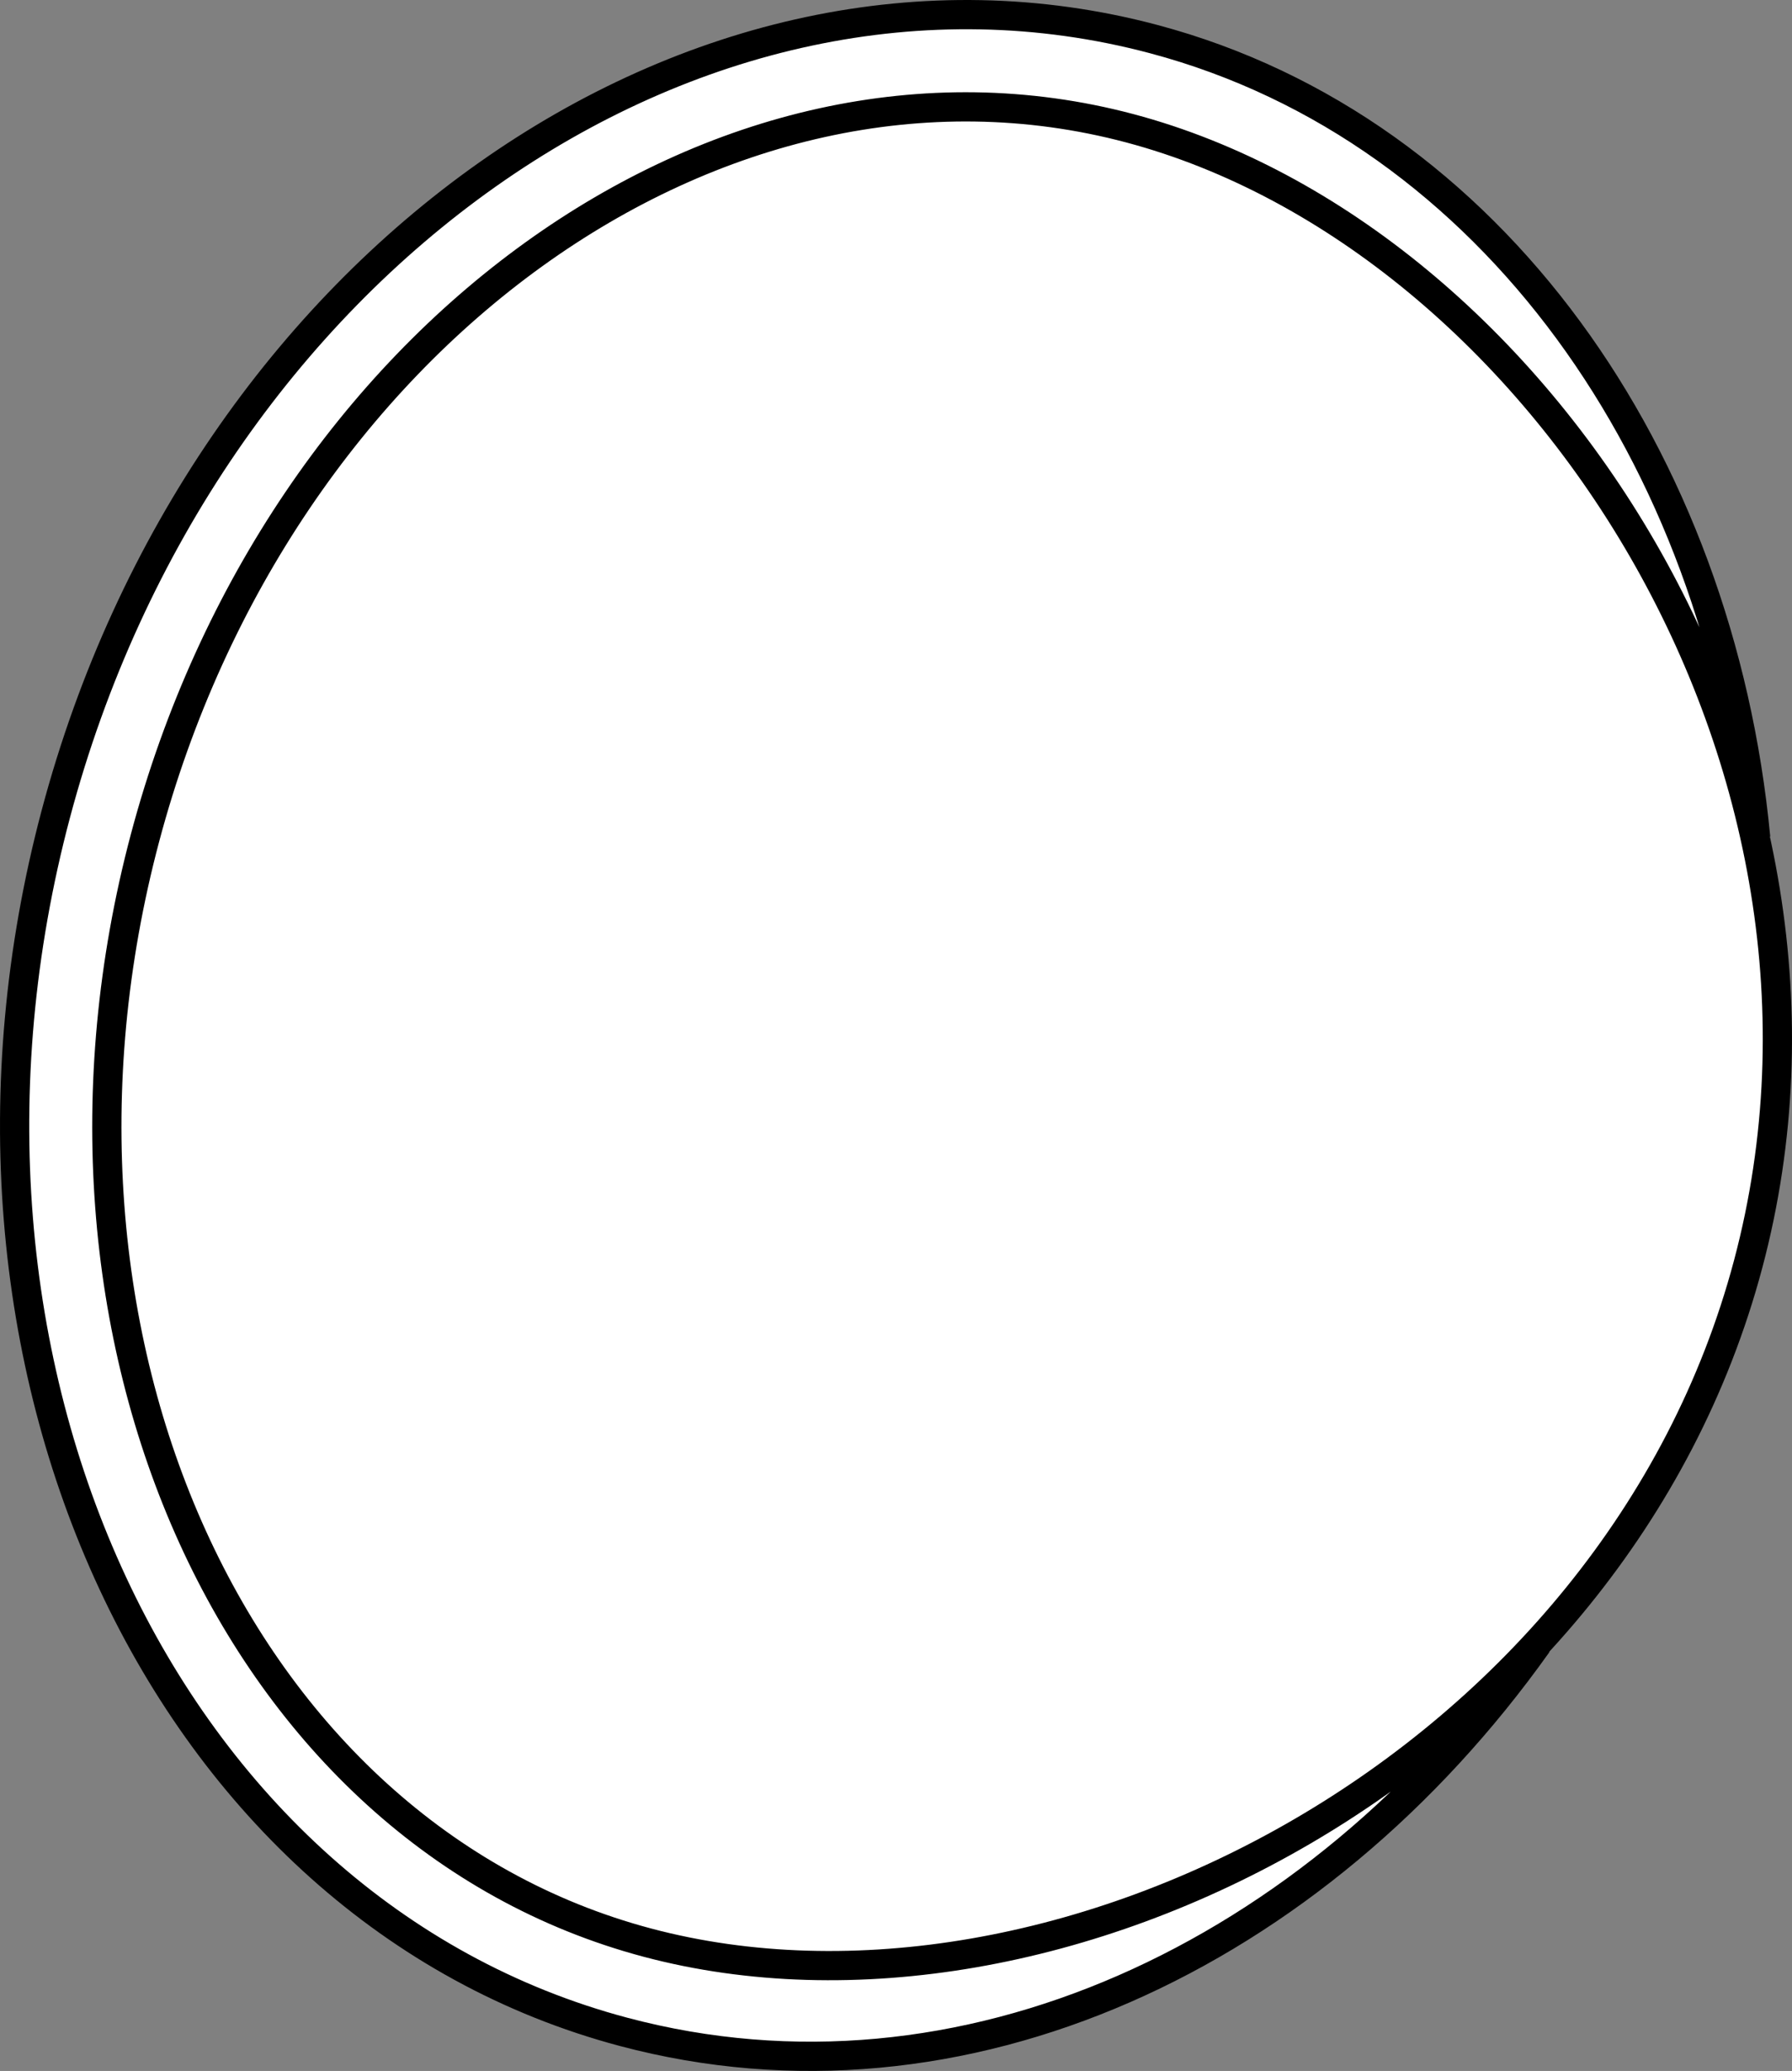 <?xml version="1.0" encoding="iso-8859-1"?>
<!-- Generator: Adobe Illustrator 28.1.0, SVG Export Plug-In . SVG Version: 6.00 Build 0)  -->
<svg version="1.1" id="image" xmlns="http://www.w3.org/2000/svg" xmlns:xlink="http://www.w3.org/1999/xlink" x="0px" y="0px"
	 width="49.04px" height="56.669px" viewBox="0 0 49.04 56.669" enable-background="new 0 0 49.04 56.669"
	 xml:space="preserve">
<rect x="0" y="0" width="49.04" height="56.669" fill="#808080" stroke="none"/>
<path fill="#FFFFFF" d="M31.644,1.004C19.077-2.338,5.601,7.173,1.603,22.208S4.575,52.194,17.142,55.536
	c12.566,3.342,26.043-6.172,30.041-21.206S44.21,4.346,31.644,1.004z"/>
<path fill="#FFFFFF" stroke="#000000" stroke-width="0.8" stroke-miterlimit="10" d="M42.078,44.973
	c-6.091,8.569-15.749,13.091-25.012,10.627C4.5,52.258-2.47,37.307,1.528,22.272S19.003-2.273,31.569,1.069
	c9.283,2.469,15.493,11.483,16.477,21.858 M30.919,3.51C19.699,0.526,7.61,9.235,3.97,22.922
	C0.329,36.611,6.496,50.175,17.716,53.158s26.484-4.88,30.125-18.57C51.481,20.902,42.14,6.495,30.919,3.51z"/>
</svg>

